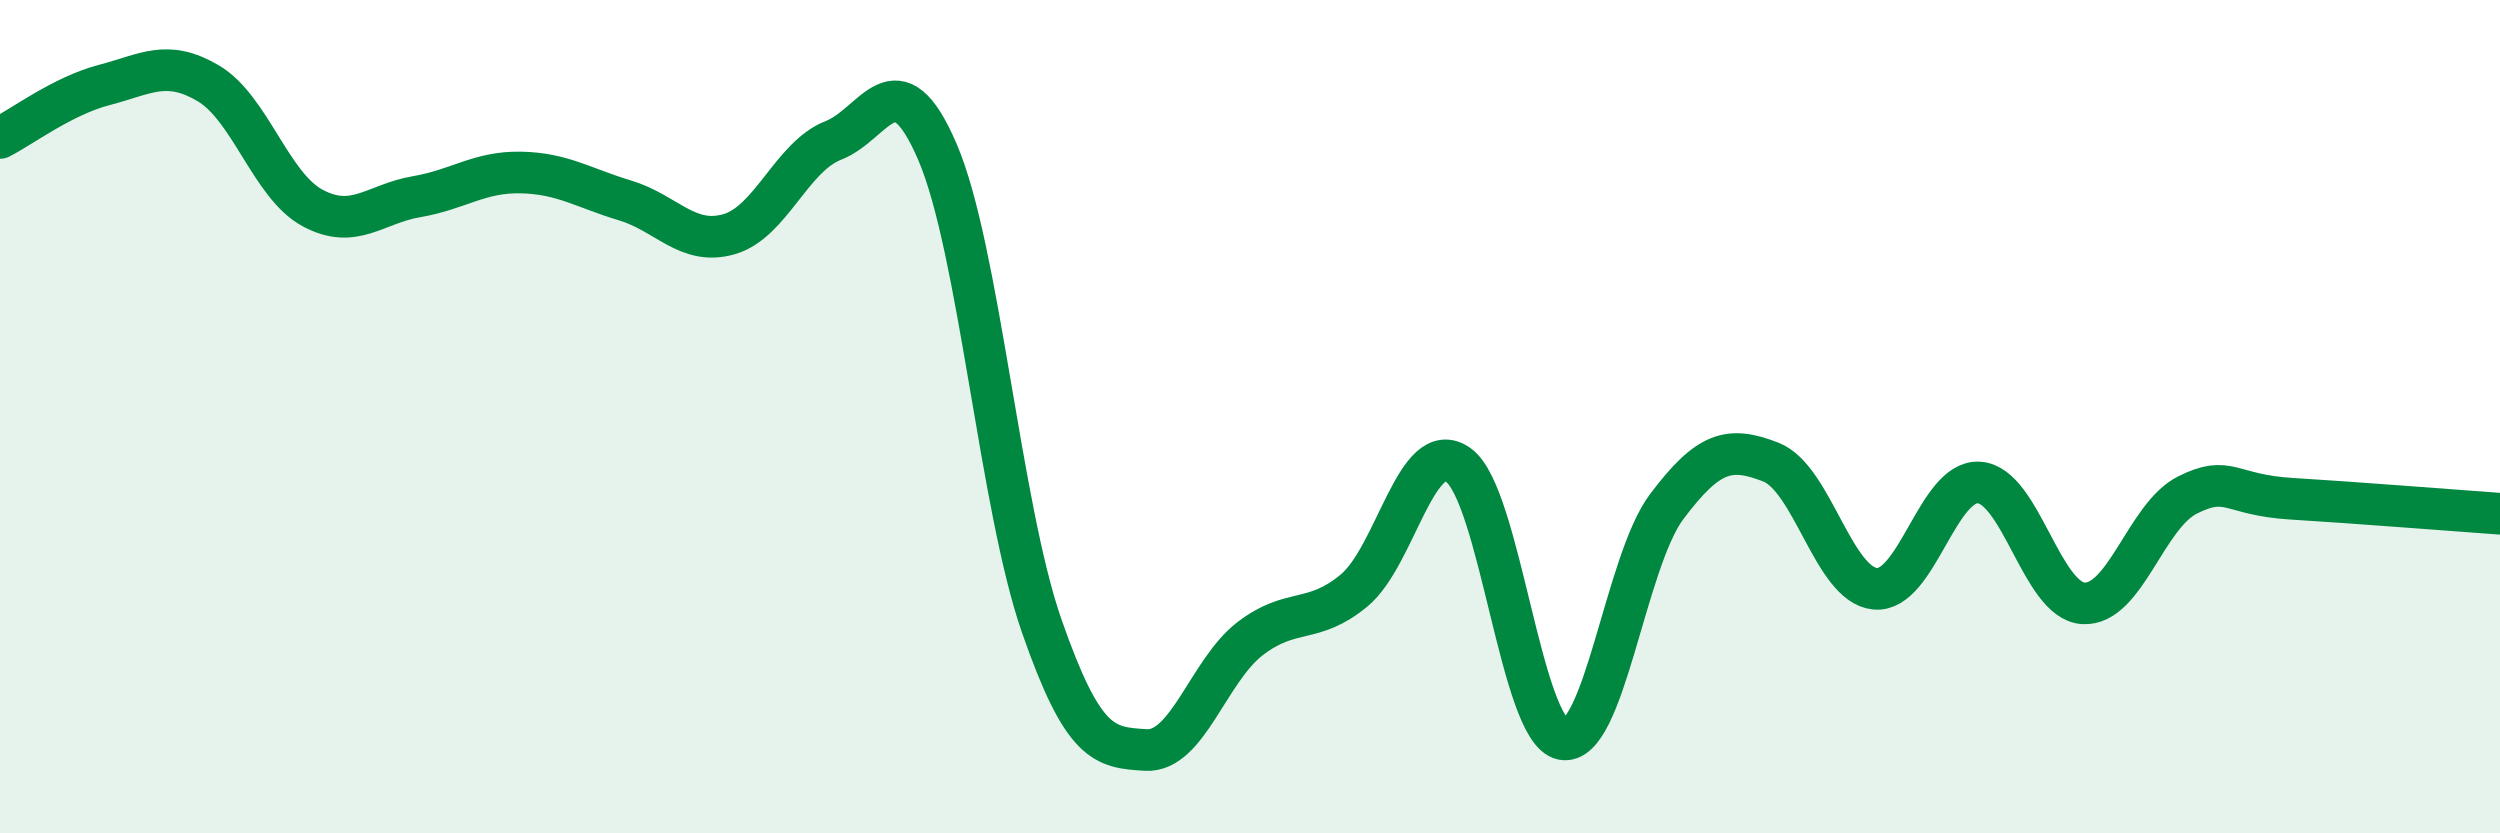 
    <svg width="60" height="20" viewBox="0 0 60 20" xmlns="http://www.w3.org/2000/svg">
      <path
        d="M 0,3.31 C 0.5,3.06 1.5,2.3 2.5,2.04 C 3.5,1.78 4,1.41 5,2 C 6,2.59 6.5,4.45 7.5,4.99 C 8.5,5.53 9,4.89 10,4.72 C 11,4.55 11.5,4.12 12.5,4.14 C 13.5,4.16 14,4.51 15,4.81 C 16,5.11 16.5,5.91 17.5,5.62 C 18.5,5.33 19,3.76 20,3.37 C 21,2.98 21.5,1.32 22.5,3.65 C 23.5,5.98 24,12.15 25,15.02 C 26,17.89 26.5,17.94 27.5,18 C 28.5,18.06 29,16.1 30,15.33 C 31,14.56 31.5,15 32.5,14.17 C 33.5,13.34 34,10.45 35,11.16 C 36,11.87 36.5,17.54 37.5,17.74 C 38.5,17.94 39,13.49 40,12.16 C 41,10.83 41.5,10.7 42.5,11.09 C 43.5,11.48 44,14.03 45,14.13 C 46,14.23 46.5,11.51 47.5,11.58 C 48.5,11.65 49,14.42 50,14.48 C 51,14.54 51.5,12.38 52.5,11.88 C 53.5,11.38 53.5,11.88 55,11.97 C 56.5,12.06 59,12.26 60,12.33L60 20L0 20Z"
        fill="#008740"
        opacity="0.1"
        stroke-linecap="round"
        stroke-linejoin="round"
      />
      <path
        d="M 0,3.31 C 0.5,3.06 1.5,2.3 2.5,2.04 C 3.5,1.78 4,1.41 5,2 C 6,2.59 6.5,4.45 7.5,4.99 C 8.5,5.53 9,4.89 10,4.72 C 11,4.55 11.5,4.12 12.5,4.14 C 13.5,4.16 14,4.51 15,4.81 C 16,5.11 16.5,5.91 17.5,5.62 C 18.5,5.33 19,3.76 20,3.37 C 21,2.98 21.5,1.32 22.5,3.65 C 23.5,5.98 24,12.15 25,15.02 C 26,17.89 26.5,17.94 27.5,18 C 28.5,18.06 29,16.1 30,15.33 C 31,14.56 31.5,15 32.5,14.17 C 33.5,13.34 34,10.45 35,11.16 C 36,11.87 36.5,17.54 37.5,17.74 C 38.5,17.94 39,13.49 40,12.16 C 41,10.83 41.5,10.7 42.5,11.09 C 43.5,11.48 44,14.03 45,14.13 C 46,14.23 46.5,11.51 47.5,11.58 C 48.5,11.65 49,14.42 50,14.48 C 51,14.54 51.5,12.38 52.5,11.88 C 53.5,11.38 53.5,11.88 55,11.97 C 56.5,12.06 59,12.26 60,12.33"
        stroke="#008740"
        stroke-width="1"
        fill="none"
        stroke-linecap="round"
        stroke-linejoin="round"
      />
    </svg>
  